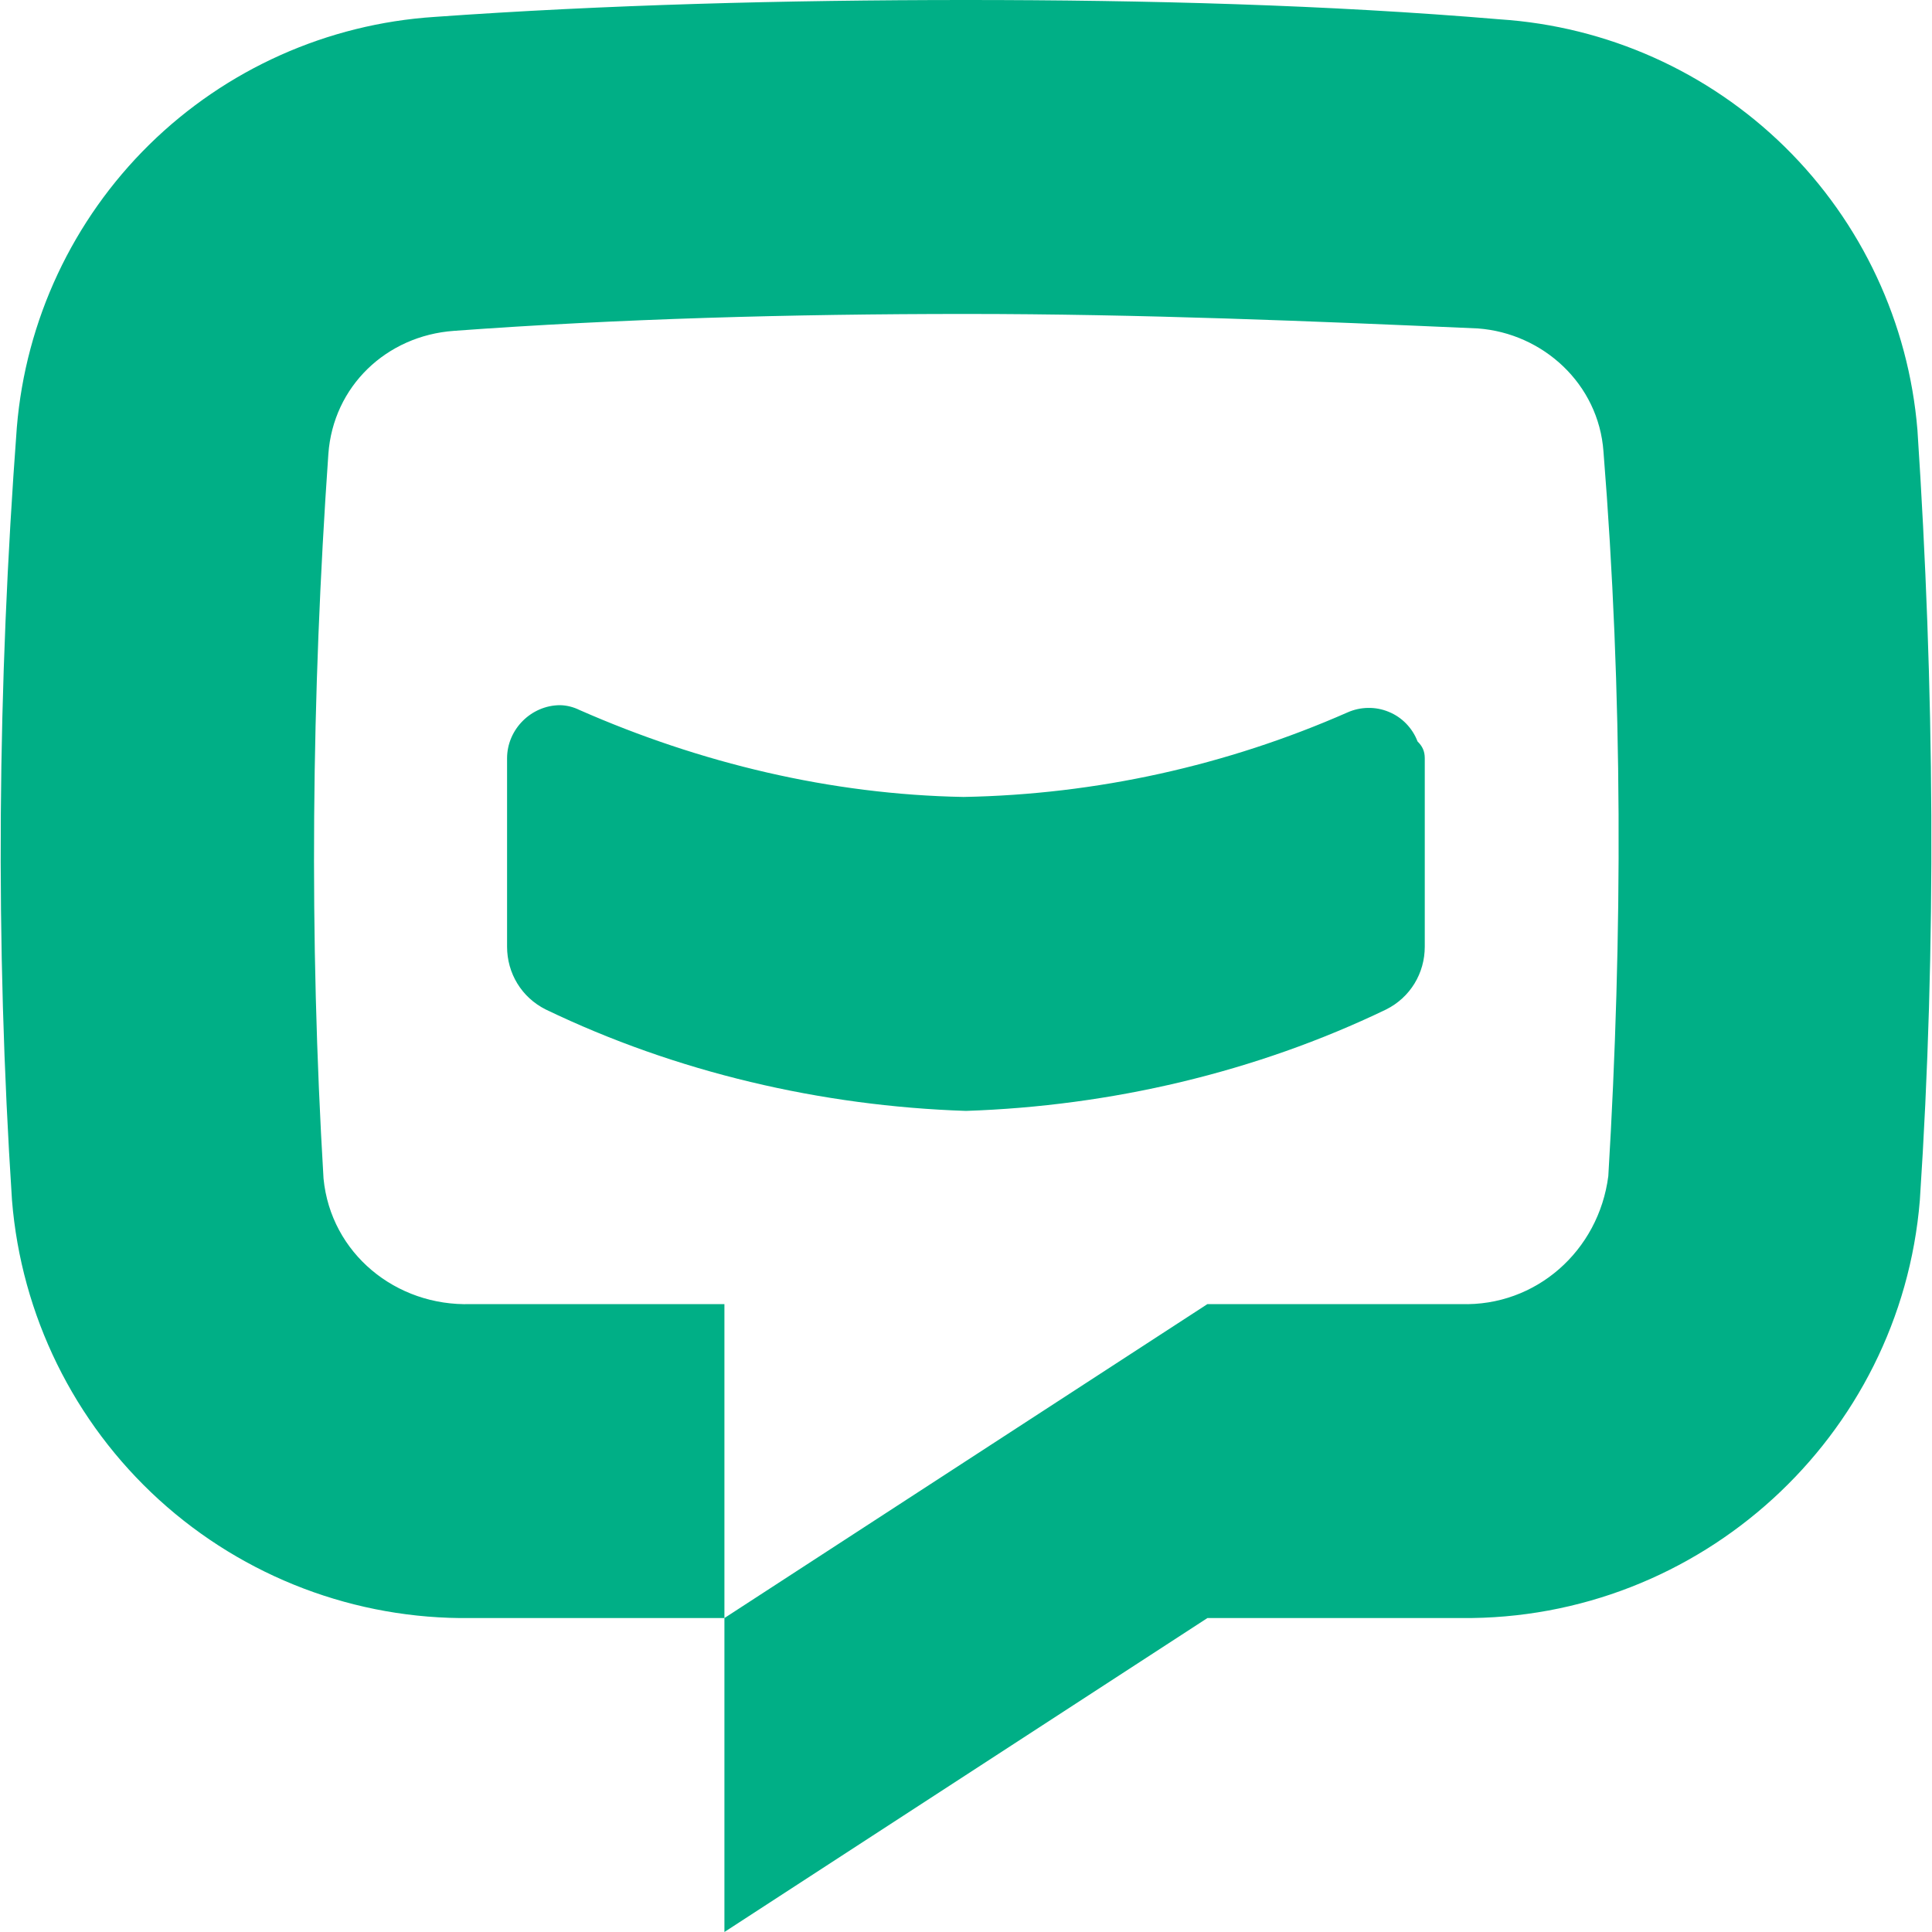 <svg width="24" height="24" viewBox="0 0 24 24" fill="none" xmlns="http://www.w3.org/2000/svg">
<g clip-path="url(#clip0_22_22496)">
<path d="M11.999 0C9.749 0 7.499 0.06 5.399 0.21C4.066 0.297 2.809 0.859 1.856 1.795C0.903 2.732 0.319 3.979 0.209 5.31C-0.031 8.52 -0.061 11.7 0.149 14.91C0.264 16.337 0.917 17.666 1.975 18.63C3.033 19.593 4.418 20.119 5.849 20.1H8.999V16.2H5.849C4.919 16.23 4.109 15.57 4.019 14.64C3.839 11.64 3.869 8.64 4.079 5.64C4.139 4.8 4.799 4.17 5.639 4.11C7.679 3.96 9.839 3.9 11.999 3.9C14.159 3.9 16.319 3.99 18.359 4.08C19.169 4.14 19.859 4.77 19.919 5.61C20.159 8.61 20.159 11.61 19.979 14.61C19.859 15.54 19.079 16.23 18.149 16.2H14.999L8.999 20.1V24L14.999 20.1H18.149C21.119 20.13 23.609 17.85 23.849 14.91C24.059 11.73 24.029 8.52 23.819 5.34C23.709 4.009 23.125 2.762 22.172 1.825C21.219 0.889 19.962 0.327 18.629 0.24C16.499 0.06 14.249 0 11.999 0ZM6.959 8.76C6.599 8.76 6.299 9.06 6.299 9.42V11.76C6.299 12.09 6.479 12.39 6.779 12.54C8.399 13.32 10.199 13.74 11.999 13.8C13.799 13.74 15.599 13.32 17.219 12.54C17.519 12.39 17.699 12.09 17.699 11.76V9.42C17.699 9.33 17.669 9.27 17.609 9.21C17.578 9.128 17.53 9.053 17.468 8.989C17.407 8.926 17.333 8.876 17.252 8.843C17.17 8.809 17.083 8.792 16.994 8.794C16.906 8.795 16.82 8.814 16.739 8.85C15.239 9.51 13.619 9.87 11.969 9.9C10.319 9.87 8.699 9.48 7.199 8.82C7.124 8.783 7.042 8.762 6.959 8.76Z" fill="#00AF86"/>
</g>
<defs>
<clipPath id="clip0_22_22496">
<rect width="24" height="24" fill="white"/>
</clipPath>
</defs>
</svg>
